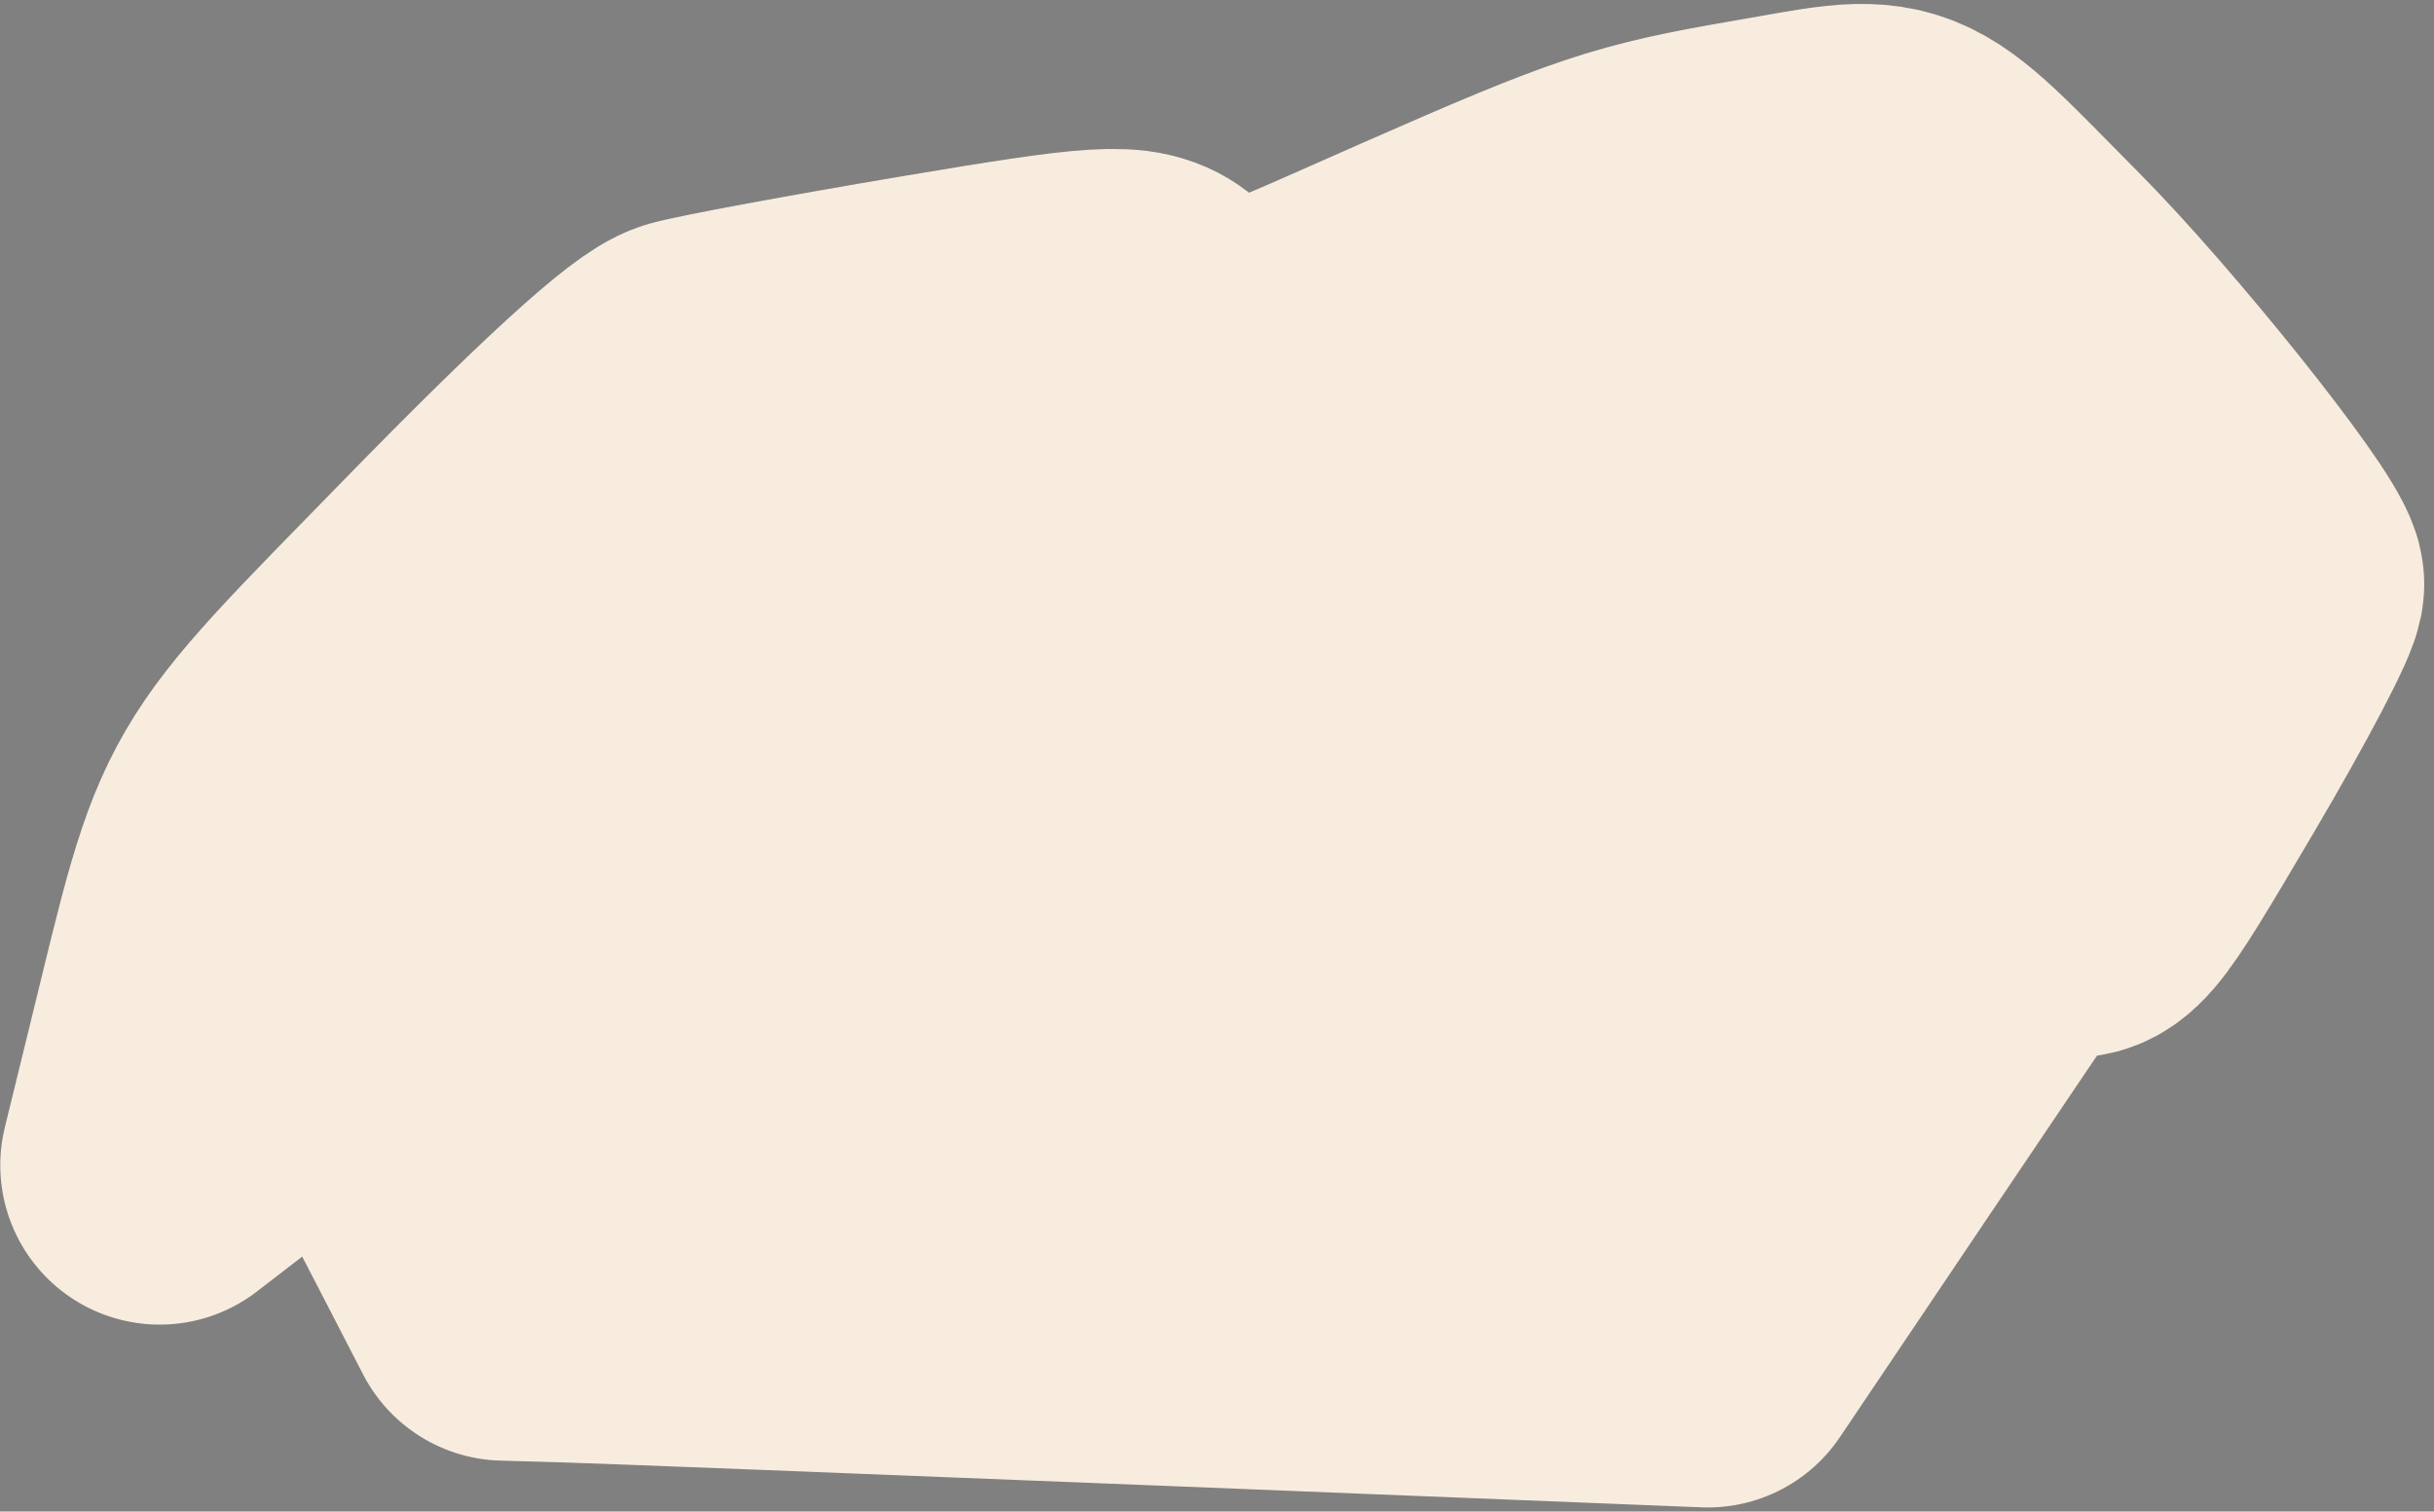<?xml version="1.0" encoding="utf-8"?>
<svg xmlns="http://www.w3.org/2000/svg" width="219" height="136" viewBox="0 0 219 136" fill="none">
<rect x="0" y="0" width="219" height="136" fill="#808080" stroke="none"/>
<mask id="path-1-outside-1_806_1480" maskUnits="userSpaceOnUse" x="-18.52" y="-18.428" width="254.016" height="191.791" fill="black">
<rect fill="white" x="-18.52" y="-18.428" width="254.016" height="191.791"/>
<path fill-rule="evenodd" clip-rule="evenodd" d="M41.204 53.2C21.317 73.58 22.541 71.474 16.676 95.412L14.366 104.84L23.176 98.048L31.985 91.255L34.955 96.916C36.589 100.028 39.609 105.84 41.668 109.829L45.412 117.083L50.764 117.234C53.71 117.317 78.064 118.264 104.885 119.339L153.653 121.292L166.529 102.167C173.611 91.648 180.057 82.117 180.854 80.986C182.134 79.168 182.606 79.087 184.94 80.281C187.523 81.603 187.753 81.336 195.827 67.631C200.364 59.932 203.939 53.12 203.772 52.496C203.018 49.681 190.071 33.508 182.31 25.684C169.693 12.968 171.634 13.742 158.177 16.047C147.495 17.875 144.673 18.816 128.408 25.969C108.428 34.757 110.648 34.502 103.766 28.798C101.807 27.175 99.57 27.309 83.516 30.01C73.59 31.681 64.041 33.449 62.297 33.94C60.194 34.533 53.094 41.017 41.204 53.2ZM83.515 34.473C92.796 32.918 100.794 31.928 101.289 32.273C106.474 35.894 129.119 55.117 128.816 55.641C128.323 56.492 34.523 69.754 33.272 69.149C31.832 68.453 61.047 38.864 63.984 38.044C65.445 37.635 74.234 36.028 83.515 34.473ZM167.627 18.948C169.657 18.965 184.222 33.023 183.5 34.27C183.278 34.652 172.618 36.626 159.81 38.657C120.048 44.958 124.281 44.74 118.719 40.779C112.979 36.693 111.515 38.033 131.3 29.257C143.177 23.989 161.113 18.899 167.627 18.948ZM43.221 72.591C49.768 71.746 71.712 68.696 91.984 65.815C112.256 62.933 129.986 60.527 131.383 60.468L133.924 60.361L141.504 88.65C147.45 110.84 148.768 116.906 147.616 116.789C146.81 116.708 124.056 115.756 97.053 114.674L47.956 112.706L38.945 95.027C33.988 85.304 29.781 76.749 29.595 76.014C29.175 74.36 28.818 74.45 43.221 72.591ZM151.616 44.333C159.285 43.067 165.64 42.323 165.735 42.679C165.831 43.037 159.287 45.948 151.193 49.15L136.477 54.971L133.954 53.133C132.565 52.122 130.663 50.523 129.728 49.581C128.139 47.981 128.344 47.827 132.848 47.251C135.5 46.912 143.946 45.599 151.616 44.333ZM28.629 84.427C29.685 87.091 29.369 87.764 25.729 90.61L21.644 93.805L22.994 89.176C23.736 86.632 24.619 83.59 24.953 82.418C25.71 79.77 27.081 80.519 28.629 84.427ZM35.549 78.33C35.307 78.75 47.669 103.272 49.975 106.948C50.536 107.844 52.562 108.691 54.477 108.83L57.958 109.086L55.844 103.998C54.681 101.2 54.024 98.832 54.384 98.736C54.745 98.639 57.22 100.997 59.884 103.975C63.508 108.025 65.623 109.456 68.275 109.65C70.224 109.794 71.755 109.673 71.677 109.382C71.6 109.093 67.849 104.506 63.342 99.189L55.147 89.522L55.413 82.836C55.56 79.16 55.367 75.851 54.983 75.483C54.599 75.115 52.907 75.184 51.223 75.636C48.045 76.487 47.891 76.952 48.346 84.295C48.627 88.818 47.123 87.739 44.222 81.335C42.555 77.653 41.901 77.166 39.062 77.498C37.274 77.707 35.694 78.082 35.549 78.33ZM194.059 45.915L199.042 52.562L192.357 64.275L185.671 75.987L177.851 72.681C173.552 70.862 163.723 66.722 156.012 63.48L141.992 57.586L163.501 48.803C175.331 43.973 185.925 39.851 187.044 39.644C188.491 39.376 190.516 41.186 194.059 45.915ZM59.796 76.355C60.409 77.354 63.855 85.079 67.455 93.523C71.056 101.966 74.406 109.094 74.901 109.361C75.74 109.817 88.003 110.254 89.404 109.878C89.754 109.785 89.659 108.29 89.195 106.558C88.455 103.798 87.8 103.406 83.922 103.402C80.254 103.4 79.228 102.861 77.94 100.258C75.593 95.514 75.628 95.419 79.897 94.985C83.844 94.585 83.862 94.558 82.567 91.099C81.423 88.04 80.759 87.631 77.131 87.744C73.508 87.859 72.824 87.439 71.594 84.345L70.193 80.816L74.774 79.588C79.113 78.425 79.312 78.199 78.532 75.29C77.766 72.431 77.347 72.265 72.465 72.894C69.581 73.265 65.3 73.786 62.952 74.053C59.17 74.482 58.811 74.745 59.796 76.355ZM82.335 75.393C83.212 77.292 86.067 85.529 88.681 93.695C91.295 101.863 93.872 108.957 94.407 109.461C94.942 109.964 96.783 110.354 98.497 110.326L101.613 110.275L99.529 102.499C97.093 93.41 98.275 93.532 103.657 102.924C107.793 110.142 108.78 110.947 113.406 110.872L116.448 110.822L111.511 102.407C106.588 94.02 106.575 93.979 107.544 89.442C108.697 84.04 107.546 79.017 104.147 74.621C100.728 70.198 97.078 69.301 88.284 70.721L80.741 71.94L82.335 75.393ZM114.593 89.541L120.682 111.11L127.034 111.374C139.061 111.873 141.902 109.79 140.929 101.187C140.541 97.772 139.356 94.67 137.143 91.28C134.528 87.274 134.093 85.973 134.834 84.365C136.044 81.737 133.285 71.695 130.551 68.784C128.001 66.067 124.145 65.617 115.103 66.977L108.503 67.97L114.593 89.541ZM160.999 70.168C169.83 73.76 177.146 76.966 177.255 77.293C177.487 77.986 154.126 113.062 153.283 113.288C152.971 113.372 149.561 101.67 145.707 87.285L138.698 61.129L141.819 62.384C143.536 63.074 152.167 66.577 160.999 70.168ZM95.21 77.573C96.941 77.977 97.871 79.261 98.716 82.415C99.746 86.258 99.605 86.74 97.377 87.01C95.254 87.268 94.642 86.584 93.209 82.346C91.418 77.044 91.553 76.722 95.21 77.573ZM124.049 74.869C126.83 76.836 127.013 82.067 124.341 83.207C122.237 84.102 121.919 83.76 120.732 79.327C119.367 74.234 120.671 72.481 124.049 74.869ZM129.148 93.58C130.11 94.606 131.16 97.018 131.481 98.941C131.925 101.609 131.518 102.672 129.758 103.422C127.603 104.339 127.346 104.014 125.863 98.478C124.659 93.983 124.652 92.451 125.836 92.134C126.694 91.904 128.184 92.555 129.148 93.58Z"/>
</mask>
<path fill-rule="evenodd" clip-rule="evenodd" d="M41.204 53.2C21.317 73.58 22.541 71.474 16.676 95.412L14.366 104.84L23.176 98.048L31.985 91.255L34.955 96.916C36.589 100.028 39.609 105.84 41.668 109.829L45.412 117.083L50.764 117.234C53.71 117.317 78.064 118.264 104.885 119.339L153.653 121.292L166.529 102.167C173.611 91.648 180.057 82.117 180.854 80.986C182.134 79.168 182.606 79.087 184.94 80.281C187.523 81.603 187.753 81.336 195.827 67.631C200.364 59.932 203.939 53.12 203.772 52.496C203.018 49.681 190.071 33.508 182.31 25.684C169.693 12.968 171.634 13.742 158.177 16.047C147.495 17.875 144.673 18.816 128.408 25.969C108.428 34.757 110.648 34.502 103.766 28.798C101.807 27.175 99.57 27.309 83.516 30.01C73.59 31.681 64.041 33.449 62.297 33.94C60.194 34.533 53.094 41.017 41.204 53.2ZM83.515 34.473C92.796 32.918 100.794 31.928 101.289 32.273C106.474 35.894 129.119 55.117 128.816 55.641C128.323 56.492 34.523 69.754 33.272 69.149C31.832 68.453 61.047 38.864 63.984 38.044C65.445 37.635 74.234 36.028 83.515 34.473ZM167.627 18.948C169.657 18.965 184.222 33.023 183.5 34.27C183.278 34.652 172.618 36.626 159.81 38.657C120.048 44.958 124.281 44.74 118.719 40.779C112.979 36.693 111.515 38.033 131.3 29.257C143.177 23.989 161.113 18.899 167.627 18.948ZM43.221 72.591C49.768 71.746 71.712 68.696 91.984 65.815C112.256 62.933 129.986 60.527 131.383 60.468L133.924 60.361L141.504 88.65C147.45 110.84 148.768 116.906 147.616 116.789C146.81 116.708 124.056 115.756 97.053 114.674L47.956 112.706L38.945 95.027C33.988 85.304 29.781 76.749 29.595 76.014C29.175 74.36 28.818 74.45 43.221 72.591ZM151.616 44.333C159.285 43.067 165.64 42.323 165.735 42.679C165.831 43.037 159.287 45.948 151.193 49.15L136.477 54.971L133.954 53.133C132.565 52.122 130.663 50.523 129.728 49.581C128.139 47.981 128.344 47.827 132.848 47.251C135.5 46.912 143.946 45.599 151.616 44.333ZM28.629 84.427C29.685 87.091 29.369 87.764 25.729 90.61L21.644 93.805L22.994 89.176C23.736 86.632 24.619 83.59 24.953 82.418C25.71 79.77 27.081 80.519 28.629 84.427ZM35.549 78.33C35.307 78.75 47.669 103.272 49.975 106.948C50.536 107.844 52.562 108.691 54.477 108.83L57.958 109.086L55.844 103.998C54.681 101.2 54.024 98.832 54.384 98.736C54.745 98.639 57.22 100.997 59.884 103.975C63.508 108.025 65.623 109.456 68.275 109.65C70.224 109.794 71.755 109.673 71.677 109.382C71.6 109.093 67.849 104.506 63.342 99.189L55.147 89.522L55.413 82.836C55.56 79.16 55.367 75.851 54.983 75.483C54.599 75.115 52.907 75.184 51.223 75.636C48.045 76.487 47.891 76.952 48.346 84.295C48.627 88.818 47.123 87.739 44.222 81.335C42.555 77.653 41.901 77.166 39.062 77.498C37.274 77.707 35.694 78.082 35.549 78.33ZM194.059 45.915L199.042 52.562L192.357 64.275L185.671 75.987L177.851 72.681C173.552 70.862 163.723 66.722 156.012 63.48L141.992 57.586L163.501 48.803C175.331 43.973 185.925 39.851 187.044 39.644C188.491 39.376 190.516 41.186 194.059 45.915ZM59.796 76.355C60.409 77.354 63.855 85.079 67.455 93.523C71.056 101.966 74.406 109.094 74.901 109.361C75.74 109.817 88.003 110.254 89.404 109.878C89.754 109.785 89.659 108.29 89.195 106.558C88.455 103.798 87.8 103.406 83.922 103.402C80.254 103.4 79.228 102.861 77.94 100.258C75.593 95.514 75.628 95.419 79.897 94.985C83.844 94.585 83.862 94.558 82.567 91.099C81.423 88.04 80.759 87.631 77.131 87.744C73.508 87.859 72.824 87.439 71.594 84.345L70.193 80.816L74.774 79.588C79.113 78.425 79.312 78.199 78.532 75.29C77.766 72.431 77.347 72.265 72.465 72.894C69.581 73.265 65.3 73.786 62.952 74.053C59.17 74.482 58.811 74.745 59.796 76.355ZM82.335 75.393C83.212 77.292 86.067 85.529 88.681 93.695C91.295 101.863 93.872 108.957 94.407 109.461C94.942 109.964 96.783 110.354 98.497 110.326L101.613 110.275L99.529 102.499C97.093 93.41 98.275 93.532 103.657 102.924C107.793 110.142 108.78 110.947 113.406 110.872L116.448 110.822L111.511 102.407C106.588 94.02 106.575 93.979 107.544 89.442C108.697 84.04 107.546 79.017 104.147 74.621C100.728 70.198 97.078 69.301 88.284 70.721L80.741 71.94L82.335 75.393ZM114.593 89.541L120.682 111.11L127.034 111.374C139.061 111.873 141.902 109.79 140.929 101.187C140.541 97.772 139.356 94.67 137.143 91.28C134.528 87.274 134.093 85.973 134.834 84.365C136.044 81.737 133.285 71.695 130.551 68.784C128.001 66.067 124.145 65.617 115.103 66.977L108.503 67.97L114.593 89.541ZM160.999 70.168C169.83 73.76 177.146 76.966 177.255 77.293C177.487 77.986 154.126 113.062 153.283 113.288C152.971 113.372 149.561 101.67 145.707 87.285L138.698 61.129L141.819 62.384C143.536 63.074 152.167 66.577 160.999 70.168ZM95.21 77.573C96.941 77.977 97.871 79.261 98.716 82.415C99.746 86.258 99.605 86.74 97.377 87.01C95.254 87.268 94.642 86.584 93.209 82.346C91.418 77.044 91.553 76.722 95.21 77.573ZM124.049 74.869C126.83 76.836 127.013 82.067 124.341 83.207C122.237 84.102 121.919 83.76 120.732 79.327C119.367 74.234 120.671 72.481 124.049 74.869ZM129.148 93.58C130.11 94.606 131.16 97.018 131.481 98.941C131.925 101.609 131.518 102.672 129.758 103.422C127.603 104.339 127.346 104.014 125.863 98.478C124.659 93.983 124.652 92.451 125.836 92.134C126.694 91.904 128.184 92.555 129.148 93.58Z" fill="#232425"/>
<path fill-rule="evenodd" clip-rule="evenodd" d="M41.204 53.2C21.317 73.58 22.541 71.474 16.676 95.412L14.366 104.84L23.176 98.048L31.985 91.255L34.955 96.916C36.589 100.028 39.609 105.84 41.668 109.829L45.412 117.083L50.764 117.234C53.71 117.317 78.064 118.264 104.885 119.339L153.653 121.292L166.529 102.167C173.611 91.648 180.057 82.117 180.854 80.986C182.134 79.168 182.606 79.087 184.94 80.281C187.523 81.603 187.753 81.336 195.827 67.631C200.364 59.932 203.939 53.12 203.772 52.496C203.018 49.681 190.071 33.508 182.31 25.684C169.693 12.968 171.634 13.742 158.177 16.047C147.495 17.875 144.673 18.816 128.408 25.969C108.428 34.757 110.648 34.502 103.766 28.798C101.807 27.175 99.57 27.309 83.516 30.01C73.59 31.681 64.041 33.449 62.297 33.94C60.194 34.533 53.094 41.017 41.204 53.2ZM83.515 34.473C92.796 32.918 100.794 31.928 101.289 32.273C106.474 35.894 129.119 55.117 128.816 55.641C128.323 56.492 34.523 69.754 33.272 69.149C31.832 68.453 61.047 38.864 63.984 38.044C65.445 37.635 74.234 36.028 83.515 34.473ZM167.627 18.948C169.657 18.965 184.222 33.023 183.5 34.27C183.278 34.652 172.618 36.626 159.81 38.657C120.048 44.958 124.281 44.74 118.719 40.779C112.979 36.693 111.515 38.033 131.3 29.257C143.177 23.989 161.113 18.899 167.627 18.948ZM43.221 72.591C49.768 71.746 71.712 68.696 91.984 65.815C112.256 62.933 129.986 60.527 131.383 60.468L133.924 60.361L141.504 88.65C147.45 110.84 148.768 116.906 147.616 116.789C146.81 116.708 124.056 115.756 97.053 114.674L47.956 112.706L38.945 95.027C33.988 85.304 29.781 76.749 29.595 76.014C29.175 74.36 28.818 74.45 43.221 72.591ZM151.616 44.333C159.285 43.067 165.64 42.323 165.735 42.679C165.831 43.037 159.287 45.948 151.193 49.15L136.477 54.971L133.954 53.133C132.565 52.122 130.663 50.523 129.728 49.581C128.139 47.981 128.344 47.827 132.848 47.251C135.5 46.912 143.946 45.599 151.616 44.333ZM28.629 84.427C29.685 87.091 29.369 87.764 25.729 90.61L21.644 93.805L22.994 89.176C23.736 86.632 24.619 83.59 24.953 82.418C25.71 79.77 27.081 80.519 28.629 84.427ZM35.549 78.33C35.307 78.75 47.669 103.272 49.975 106.948C50.536 107.844 52.562 108.691 54.477 108.83L57.958 109.086L55.844 103.998C54.681 101.2 54.024 98.832 54.384 98.736C54.745 98.639 57.22 100.997 59.884 103.975C63.508 108.025 65.623 109.456 68.275 109.65C70.224 109.794 71.755 109.673 71.677 109.382C71.6 109.093 67.849 104.506 63.342 99.189L55.147 89.522L55.413 82.836C55.56 79.16 55.367 75.851 54.983 75.483C54.599 75.115 52.907 75.184 51.223 75.636C48.045 76.487 47.891 76.952 48.346 84.295C48.627 88.818 47.123 87.739 44.222 81.335C42.555 77.653 41.901 77.166 39.062 77.498C37.274 77.707 35.694 78.082 35.549 78.33ZM194.059 45.915L199.042 52.562L192.357 64.275L185.671 75.987L177.851 72.681C173.552 70.862 163.723 66.722 156.012 63.48L141.992 57.586L163.501 48.803C175.331 43.973 185.925 39.851 187.044 39.644C188.491 39.376 190.516 41.186 194.059 45.915ZM59.796 76.355C60.409 77.354 63.855 85.079 67.455 93.523C71.056 101.966 74.406 109.094 74.901 109.361C75.74 109.817 88.003 110.254 89.404 109.878C89.754 109.785 89.659 108.29 89.195 106.558C88.455 103.798 87.8 103.406 83.922 103.402C80.254 103.4 79.228 102.861 77.94 100.258C75.593 95.514 75.628 95.419 79.897 94.985C83.844 94.585 83.862 94.558 82.567 91.099C81.423 88.04 80.759 87.631 77.131 87.744C73.508 87.859 72.824 87.439 71.594 84.345L70.193 80.816L74.774 79.588C79.113 78.425 79.312 78.199 78.532 75.29C77.766 72.431 77.347 72.265 72.465 72.894C69.581 73.265 65.3 73.786 62.952 74.053C59.17 74.482 58.811 74.745 59.796 76.355ZM82.335 75.393C83.212 77.292 86.067 85.529 88.681 93.695C91.295 101.863 93.872 108.957 94.407 109.461C94.942 109.964 96.783 110.354 98.497 110.326L101.613 110.275L99.529 102.499C97.093 93.41 98.275 93.532 103.657 102.924C107.793 110.142 108.78 110.947 113.406 110.872L116.448 110.822L111.511 102.407C106.588 94.02 106.575 93.979 107.544 89.442C108.697 84.04 107.546 79.017 104.147 74.621C100.728 70.198 97.078 69.301 88.284 70.721L80.741 71.94L82.335 75.393ZM114.593 89.541L120.682 111.11L127.034 111.374C139.061 111.873 141.902 109.79 140.929 101.187C140.541 97.772 139.356 94.67 137.143 91.28C134.528 87.274 134.093 85.973 134.834 84.365C136.044 81.737 133.285 71.695 130.551 68.784C128.001 66.067 124.145 65.617 115.103 66.977L108.503 67.97L114.593 89.541ZM160.999 70.168C169.83 73.76 177.146 76.966 177.255 77.293C177.487 77.986 154.126 113.062 153.283 113.288C152.971 113.372 149.561 101.67 145.707 87.285L138.698 61.129L141.819 62.384C143.536 63.074 152.167 66.577 160.999 70.168ZM95.21 77.573C96.941 77.977 97.871 79.261 98.716 82.415C99.746 86.258 99.605 86.74 97.377 87.01C95.254 87.268 94.642 86.584 93.209 82.346C91.418 77.044 91.553 76.722 95.21 77.573ZM124.049 74.869C126.83 76.836 127.013 82.067 124.341 83.207C122.237 84.102 121.919 83.76 120.732 79.327C119.367 74.234 120.671 72.481 124.049 74.869ZM129.148 93.58C130.11 94.606 131.16 97.018 131.481 98.941C131.925 101.609 131.518 102.672 129.758 103.422C127.603 104.339 127.346 104.014 125.863 98.478C124.659 93.983 124.652 92.451 125.836 92.134C126.694 91.904 128.184 92.555 129.148 93.58Z" stroke="#F8ECDE" stroke-width="28.684" stroke-linejoin="round" mask="url(#path-1-outside-1_806_1480)"/>
</svg>